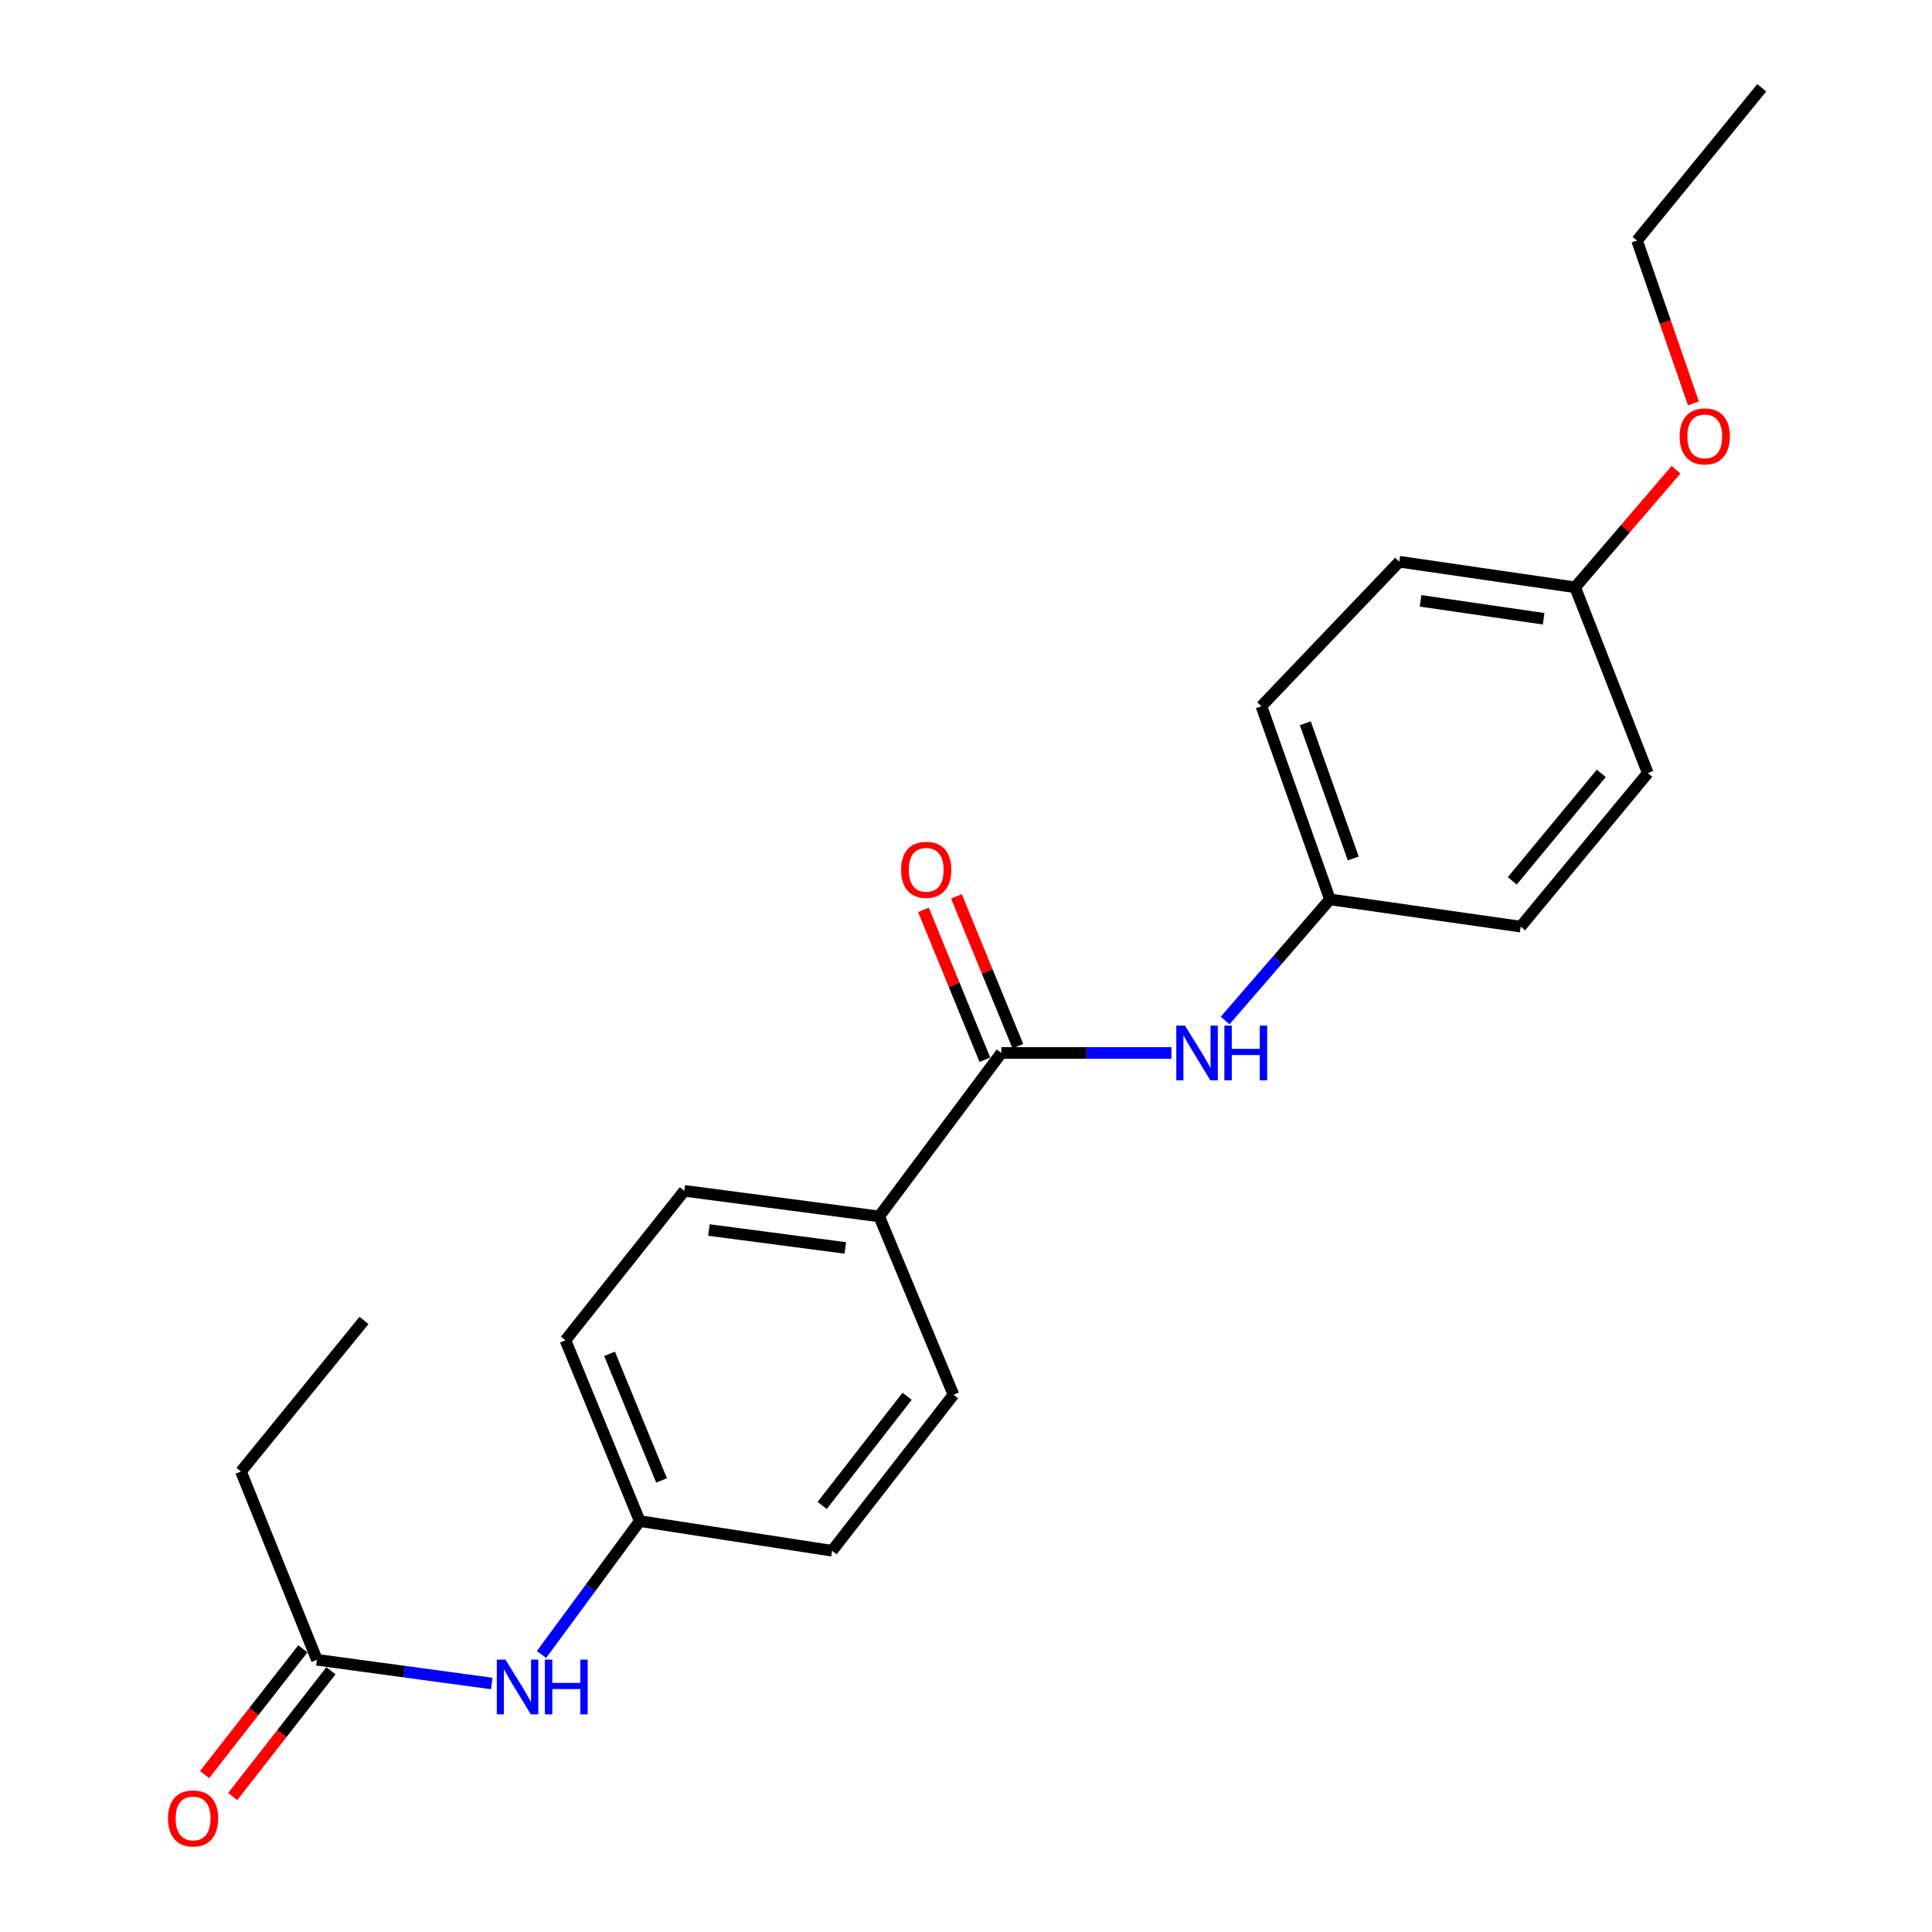 <?xml version='1.0' encoding='iso-8859-1'?>
<svg version='1.1' baseProfile='full'
              xmlns='http://www.w3.org/2000/svg'
                      xmlns:rdkit='http://www.rdkit.org/xml'
                      xmlns:xlink='http://www.w3.org/1999/xlink'
                  xml:space='preserve'
width='1000px' height='1000px' viewBox='0 0 1000 1000'>
<!-- END OF HEADER -->
<rect style='opacity:1.0;fill:#FFFFFF;stroke:none' width='1000' height='1000' x='0' y='0'> </rect>
<path class='bond-0' d='M 518.304,545.008 L 562.312,545.008' style='fill:none;fill-rule:evenodd;stroke:#000000;stroke-width:6px;stroke-linecap:butt;stroke-linejoin:miter;stroke-opacity:1' />
<path class='bond-0' d='M 562.312,545.008 L 606.32,545.008' style='fill:none;fill-rule:evenodd;stroke:#0000FF;stroke-width:6px;stroke-linecap:butt;stroke-linejoin:miter;stroke-opacity:1' />
<path class='bond-1' d='M 518.304,545.008 L 455.053,629.615' style='fill:none;fill-rule:evenodd;stroke:#000000;stroke-width:6px;stroke-linecap:butt;stroke-linejoin:miter;stroke-opacity:1' />
<path class='bond-4' d='M 526.842,541.508 L 510.943,502.729' style='fill:none;fill-rule:evenodd;stroke:#000000;stroke-width:6px;stroke-linecap:butt;stroke-linejoin:miter;stroke-opacity:1' />
<path class='bond-4' d='M 510.943,502.729 L 495.044,463.951' style='fill:none;fill-rule:evenodd;stroke:#FF0000;stroke-width:6px;stroke-linecap:butt;stroke-linejoin:miter;stroke-opacity:1' />
<path class='bond-4' d='M 509.766,548.509 L 493.867,509.73' style='fill:none;fill-rule:evenodd;stroke:#000000;stroke-width:6px;stroke-linecap:butt;stroke-linejoin:miter;stroke-opacity:1' />
<path class='bond-4' d='M 493.867,509.73 L 477.968,470.952' style='fill:none;fill-rule:evenodd;stroke:#FF0000;stroke-width:6px;stroke-linecap:butt;stroke-linejoin:miter;stroke-opacity:1' />
<path class='bond-8' d='M 634.119,528.22 L 661.244,496.874' style='fill:none;fill-rule:evenodd;stroke:#0000FF;stroke-width:6px;stroke-linecap:butt;stroke-linejoin:miter;stroke-opacity:1' />
<path class='bond-8' d='M 661.244,496.874 L 688.369,465.527' style='fill:none;fill-rule:evenodd;stroke:#000000;stroke-width:6px;stroke-linecap:butt;stroke-linejoin:miter;stroke-opacity:1' />
<path class='bond-6' d='M 455.053,629.615 L 354.205,616.369' style='fill:none;fill-rule:evenodd;stroke:#000000;stroke-width:6px;stroke-linecap:butt;stroke-linejoin:miter;stroke-opacity:1' />
<path class='bond-6' d='M 437.523,645.926 L 366.929,636.654' style='fill:none;fill-rule:evenodd;stroke:#000000;stroke-width:6px;stroke-linecap:butt;stroke-linejoin:miter;stroke-opacity:1' />
<path class='bond-7' d='M 455.053,629.615 L 493.512,721.912' style='fill:none;fill-rule:evenodd;stroke:#000000;stroke-width:6px;stroke-linecap:butt;stroke-linejoin:miter;stroke-opacity:1' />
<path class='bond-2' d='M 164.034,859.096 L 209.28,865.234' style='fill:none;fill-rule:evenodd;stroke:#000000;stroke-width:6px;stroke-linecap:butt;stroke-linejoin:miter;stroke-opacity:1' />
<path class='bond-2' d='M 209.28,865.234 L 254.526,871.372' style='fill:none;fill-rule:evenodd;stroke:#0000FF;stroke-width:6px;stroke-linecap:butt;stroke-linejoin:miter;stroke-opacity:1' />
<path class='bond-5' d='M 156.763,853.415 L 131.328,885.971' style='fill:none;fill-rule:evenodd;stroke:#000000;stroke-width:6px;stroke-linecap:butt;stroke-linejoin:miter;stroke-opacity:1' />
<path class='bond-5' d='M 131.328,885.971 L 105.893,918.527' style='fill:none;fill-rule:evenodd;stroke:#FF0000;stroke-width:6px;stroke-linecap:butt;stroke-linejoin:miter;stroke-opacity:1' />
<path class='bond-5' d='M 171.306,864.778 L 145.871,897.333' style='fill:none;fill-rule:evenodd;stroke:#000000;stroke-width:6px;stroke-linecap:butt;stroke-linejoin:miter;stroke-opacity:1' />
<path class='bond-5' d='M 145.871,897.333 L 120.436,929.889' style='fill:none;fill-rule:evenodd;stroke:#FF0000;stroke-width:6px;stroke-linecap:butt;stroke-linejoin:miter;stroke-opacity:1' />
<path class='bond-18' d='M 164.034,859.096 L 124.724,761.663' style='fill:none;fill-rule:evenodd;stroke:#000000;stroke-width:6px;stroke-linecap:butt;stroke-linejoin:miter;stroke-opacity:1' />
<path class='bond-3' d='M 280.278,856.358 L 305.702,821.837' style='fill:none;fill-rule:evenodd;stroke:#0000FF;stroke-width:6px;stroke-linecap:butt;stroke-linejoin:miter;stroke-opacity:1' />
<path class='bond-3' d='M 305.702,821.837 L 331.126,787.316' style='fill:none;fill-rule:evenodd;stroke:#000000;stroke-width:6px;stroke-linecap:butt;stroke-linejoin:miter;stroke-opacity:1' />
<path class='bond-11' d='M 354.205,616.369 L 292.667,693.717' style='fill:none;fill-rule:evenodd;stroke:#000000;stroke-width:6px;stroke-linecap:butt;stroke-linejoin:miter;stroke-opacity:1' />
<path class='bond-12' d='M 493.512,721.912 L 430.703,802.675' style='fill:none;fill-rule:evenodd;stroke:#000000;stroke-width:6px;stroke-linecap:butt;stroke-linejoin:miter;stroke-opacity:1' />
<path class='bond-12' d='M 469.522,722.697 L 425.556,779.23' style='fill:none;fill-rule:evenodd;stroke:#000000;stroke-width:6px;stroke-linecap:butt;stroke-linejoin:miter;stroke-opacity:1' />
<path class='bond-13' d='M 688.369,465.527 L 787.094,479.615' style='fill:none;fill-rule:evenodd;stroke:#000000;stroke-width:6px;stroke-linecap:butt;stroke-linejoin:miter;stroke-opacity:1' />
<path class='bond-14' d='M 688.369,465.527 L 652.914,365.531' style='fill:none;fill-rule:evenodd;stroke:#000000;stroke-width:6px;stroke-linecap:butt;stroke-linejoin:miter;stroke-opacity:1' />
<path class='bond-14' d='M 700.445,444.361 L 675.627,374.363' style='fill:none;fill-rule:evenodd;stroke:#000000;stroke-width:6px;stroke-linecap:butt;stroke-linejoin:miter;stroke-opacity:1' />
<path class='bond-9' d='M 331.126,787.316 L 430.703,802.675' style='fill:none;fill-rule:evenodd;stroke:#000000;stroke-width:6px;stroke-linecap:butt;stroke-linejoin:miter;stroke-opacity:1' />
<path class='bond-22' d='M 331.126,787.316 L 292.667,693.717' style='fill:none;fill-rule:evenodd;stroke:#000000;stroke-width:6px;stroke-linecap:butt;stroke-linejoin:miter;stroke-opacity:1' />
<path class='bond-22' d='M 342.428,766.262 L 315.507,700.742' style='fill:none;fill-rule:evenodd;stroke:#000000;stroke-width:6px;stroke-linecap:butt;stroke-linejoin:miter;stroke-opacity:1' />
<path class='bond-10' d='M 815.29,303.992 L 724.275,290.746' style='fill:none;fill-rule:evenodd;stroke:#000000;stroke-width:6px;stroke-linecap:butt;stroke-linejoin:miter;stroke-opacity:1' />
<path class='bond-10' d='M 798.98,320.268 L 735.269,310.996' style='fill:none;fill-rule:evenodd;stroke:#000000;stroke-width:6px;stroke-linecap:butt;stroke-linejoin:miter;stroke-opacity:1' />
<path class='bond-17' d='M 815.29,303.992 L 841.4,273.561' style='fill:none;fill-rule:evenodd;stroke:#000000;stroke-width:6px;stroke-linecap:butt;stroke-linejoin:miter;stroke-opacity:1' />
<path class='bond-17' d='M 841.4,273.561 L 867.511,243.129' style='fill:none;fill-rule:evenodd;stroke:#FF0000;stroke-width:6px;stroke-linecap:butt;stroke-linejoin:miter;stroke-opacity:1' />
<path class='bond-23' d='M 815.29,303.992 L 852.898,400.144' style='fill:none;fill-rule:evenodd;stroke:#000000;stroke-width:6px;stroke-linecap:butt;stroke-linejoin:miter;stroke-opacity:1' />
<path class='bond-16' d='M 787.094,479.615 L 852.898,400.144' style='fill:none;fill-rule:evenodd;stroke:#000000;stroke-width:6px;stroke-linecap:butt;stroke-linejoin:miter;stroke-opacity:1' />
<path class='bond-16' d='M 782.75,455.924 L 828.812,400.295' style='fill:none;fill-rule:evenodd;stroke:#000000;stroke-width:6px;stroke-linecap:butt;stroke-linejoin:miter;stroke-opacity:1' />
<path class='bond-15' d='M 652.914,365.531 L 724.275,290.746' style='fill:none;fill-rule:evenodd;stroke:#000000;stroke-width:6px;stroke-linecap:butt;stroke-linejoin:miter;stroke-opacity:1' />
<path class='bond-19' d='M 876.504,208.794 L 861.922,166.644' style='fill:none;fill-rule:evenodd;stroke:#FF0000;stroke-width:6px;stroke-linecap:butt;stroke-linejoin:miter;stroke-opacity:1' />
<path class='bond-19' d='M 861.922,166.644 L 847.341,124.494' style='fill:none;fill-rule:evenodd;stroke:#000000;stroke-width:6px;stroke-linecap:butt;stroke-linejoin:miter;stroke-opacity:1' />
<path class='bond-20' d='M 124.724,761.663 L 188.405,683.453' style='fill:none;fill-rule:evenodd;stroke:#000000;stroke-width:6px;stroke-linecap:butt;stroke-linejoin:miter;stroke-opacity:1' />
<path class='bond-21' d='M 847.341,124.494 L 911.873,45.455' style='fill:none;fill-rule:evenodd;stroke:#000000;stroke-width:6px;stroke-linecap:butt;stroke-linejoin:miter;stroke-opacity:1' />
<path  class='atom-1' d='M 613.332 530.848
L 622.612 545.848
Q 623.532 547.328, 625.012 550.008
Q 626.492 552.688, 626.572 552.848
L 626.572 530.848
L 630.332 530.848
L 630.332 559.168
L 626.452 559.168
L 616.492 542.768
Q 615.332 540.848, 614.092 538.648
Q 612.892 536.448, 612.532 535.768
L 612.532 559.168
L 608.852 559.168
L 608.852 530.848
L 613.332 530.848
' fill='#0000FF'/>
<path  class='atom-1' d='M 633.732 530.848
L 637.572 530.848
L 637.572 542.888
L 652.052 542.888
L 652.052 530.848
L 655.892 530.848
L 655.892 559.168
L 652.052 559.168
L 652.052 546.088
L 637.572 546.088
L 637.572 559.168
L 633.732 559.168
L 633.732 530.848
' fill='#0000FF'/>
<path  class='atom-4' d='M 261.626 859.024
L 270.906 874.024
Q 271.826 875.504, 273.306 878.184
Q 274.786 880.864, 274.866 881.024
L 274.866 859.024
L 278.626 859.024
L 278.626 887.344
L 274.746 887.344
L 264.786 870.944
Q 263.626 869.024, 262.386 866.824
Q 261.186 864.624, 260.826 863.944
L 260.826 887.344
L 257.146 887.344
L 257.146 859.024
L 261.626 859.024
' fill='#0000FF'/>
<path  class='atom-4' d='M 282.026 859.024
L 285.866 859.024
L 285.866 871.064
L 300.346 871.064
L 300.346 859.024
L 304.186 859.024
L 304.186 887.344
L 300.346 887.344
L 300.346 874.264
L 285.866 874.264
L 285.866 887.344
L 282.026 887.344
L 282.026 859.024
' fill='#0000FF'/>
<path  class='atom-5' d='M 466.404 450.208
Q 466.404 443.408, 469.764 439.608
Q 473.124 435.808, 479.404 435.808
Q 485.684 435.808, 489.044 439.608
Q 492.404 443.408, 492.404 450.208
Q 492.404 457.088, 489.004 461.008
Q 485.604 464.888, 479.404 464.888
Q 473.164 464.888, 469.764 461.008
Q 466.404 457.128, 466.404 450.208
M 479.404 461.688
Q 483.724 461.688, 486.044 458.808
Q 488.404 455.888, 488.404 450.208
Q 488.404 444.648, 486.044 441.848
Q 483.724 439.008, 479.404 439.008
Q 475.084 439.008, 472.724 441.808
Q 470.404 444.608, 470.404 450.208
Q 470.404 455.928, 472.724 458.808
Q 475.084 461.688, 479.404 461.688
' fill='#FF0000'/>
<path  class='atom-6' d='M 86.943 941.21
Q 86.943 934.41, 90.303 930.61
Q 93.663 926.81, 99.943 926.81
Q 106.223 926.81, 109.583 930.61
Q 112.943 934.41, 112.943 941.21
Q 112.943 948.09, 109.543 952.01
Q 106.143 955.89, 99.943 955.89
Q 93.703 955.89, 90.303 952.01
Q 86.943 948.13, 86.943 941.21
M 99.943 952.69
Q 104.263 952.69, 106.583 949.81
Q 108.943 946.89, 108.943 941.21
Q 108.943 935.65, 106.583 932.85
Q 104.263 930.01, 99.943 930.01
Q 95.623 930.01, 93.263 932.81
Q 90.943 935.61, 90.943 941.21
Q 90.943 946.93, 93.263 949.81
Q 95.623 952.69, 99.943 952.69
' fill='#FF0000'/>
<path  class='atom-18' d='M 869.385 225.873
Q 869.385 219.073, 872.745 215.273
Q 876.105 211.473, 882.385 211.473
Q 888.665 211.473, 892.025 215.273
Q 895.385 219.073, 895.385 225.873
Q 895.385 232.753, 891.985 236.673
Q 888.585 240.553, 882.385 240.553
Q 876.145 240.553, 872.745 236.673
Q 869.385 232.793, 869.385 225.873
M 882.385 237.353
Q 886.705 237.353, 889.025 234.473
Q 891.385 231.553, 891.385 225.873
Q 891.385 220.313, 889.025 217.513
Q 886.705 214.673, 882.385 214.673
Q 878.065 214.673, 875.705 217.473
Q 873.385 220.273, 873.385 225.873
Q 873.385 231.593, 875.705 234.473
Q 878.065 237.353, 882.385 237.353
' fill='#FF0000'/>
</svg>
